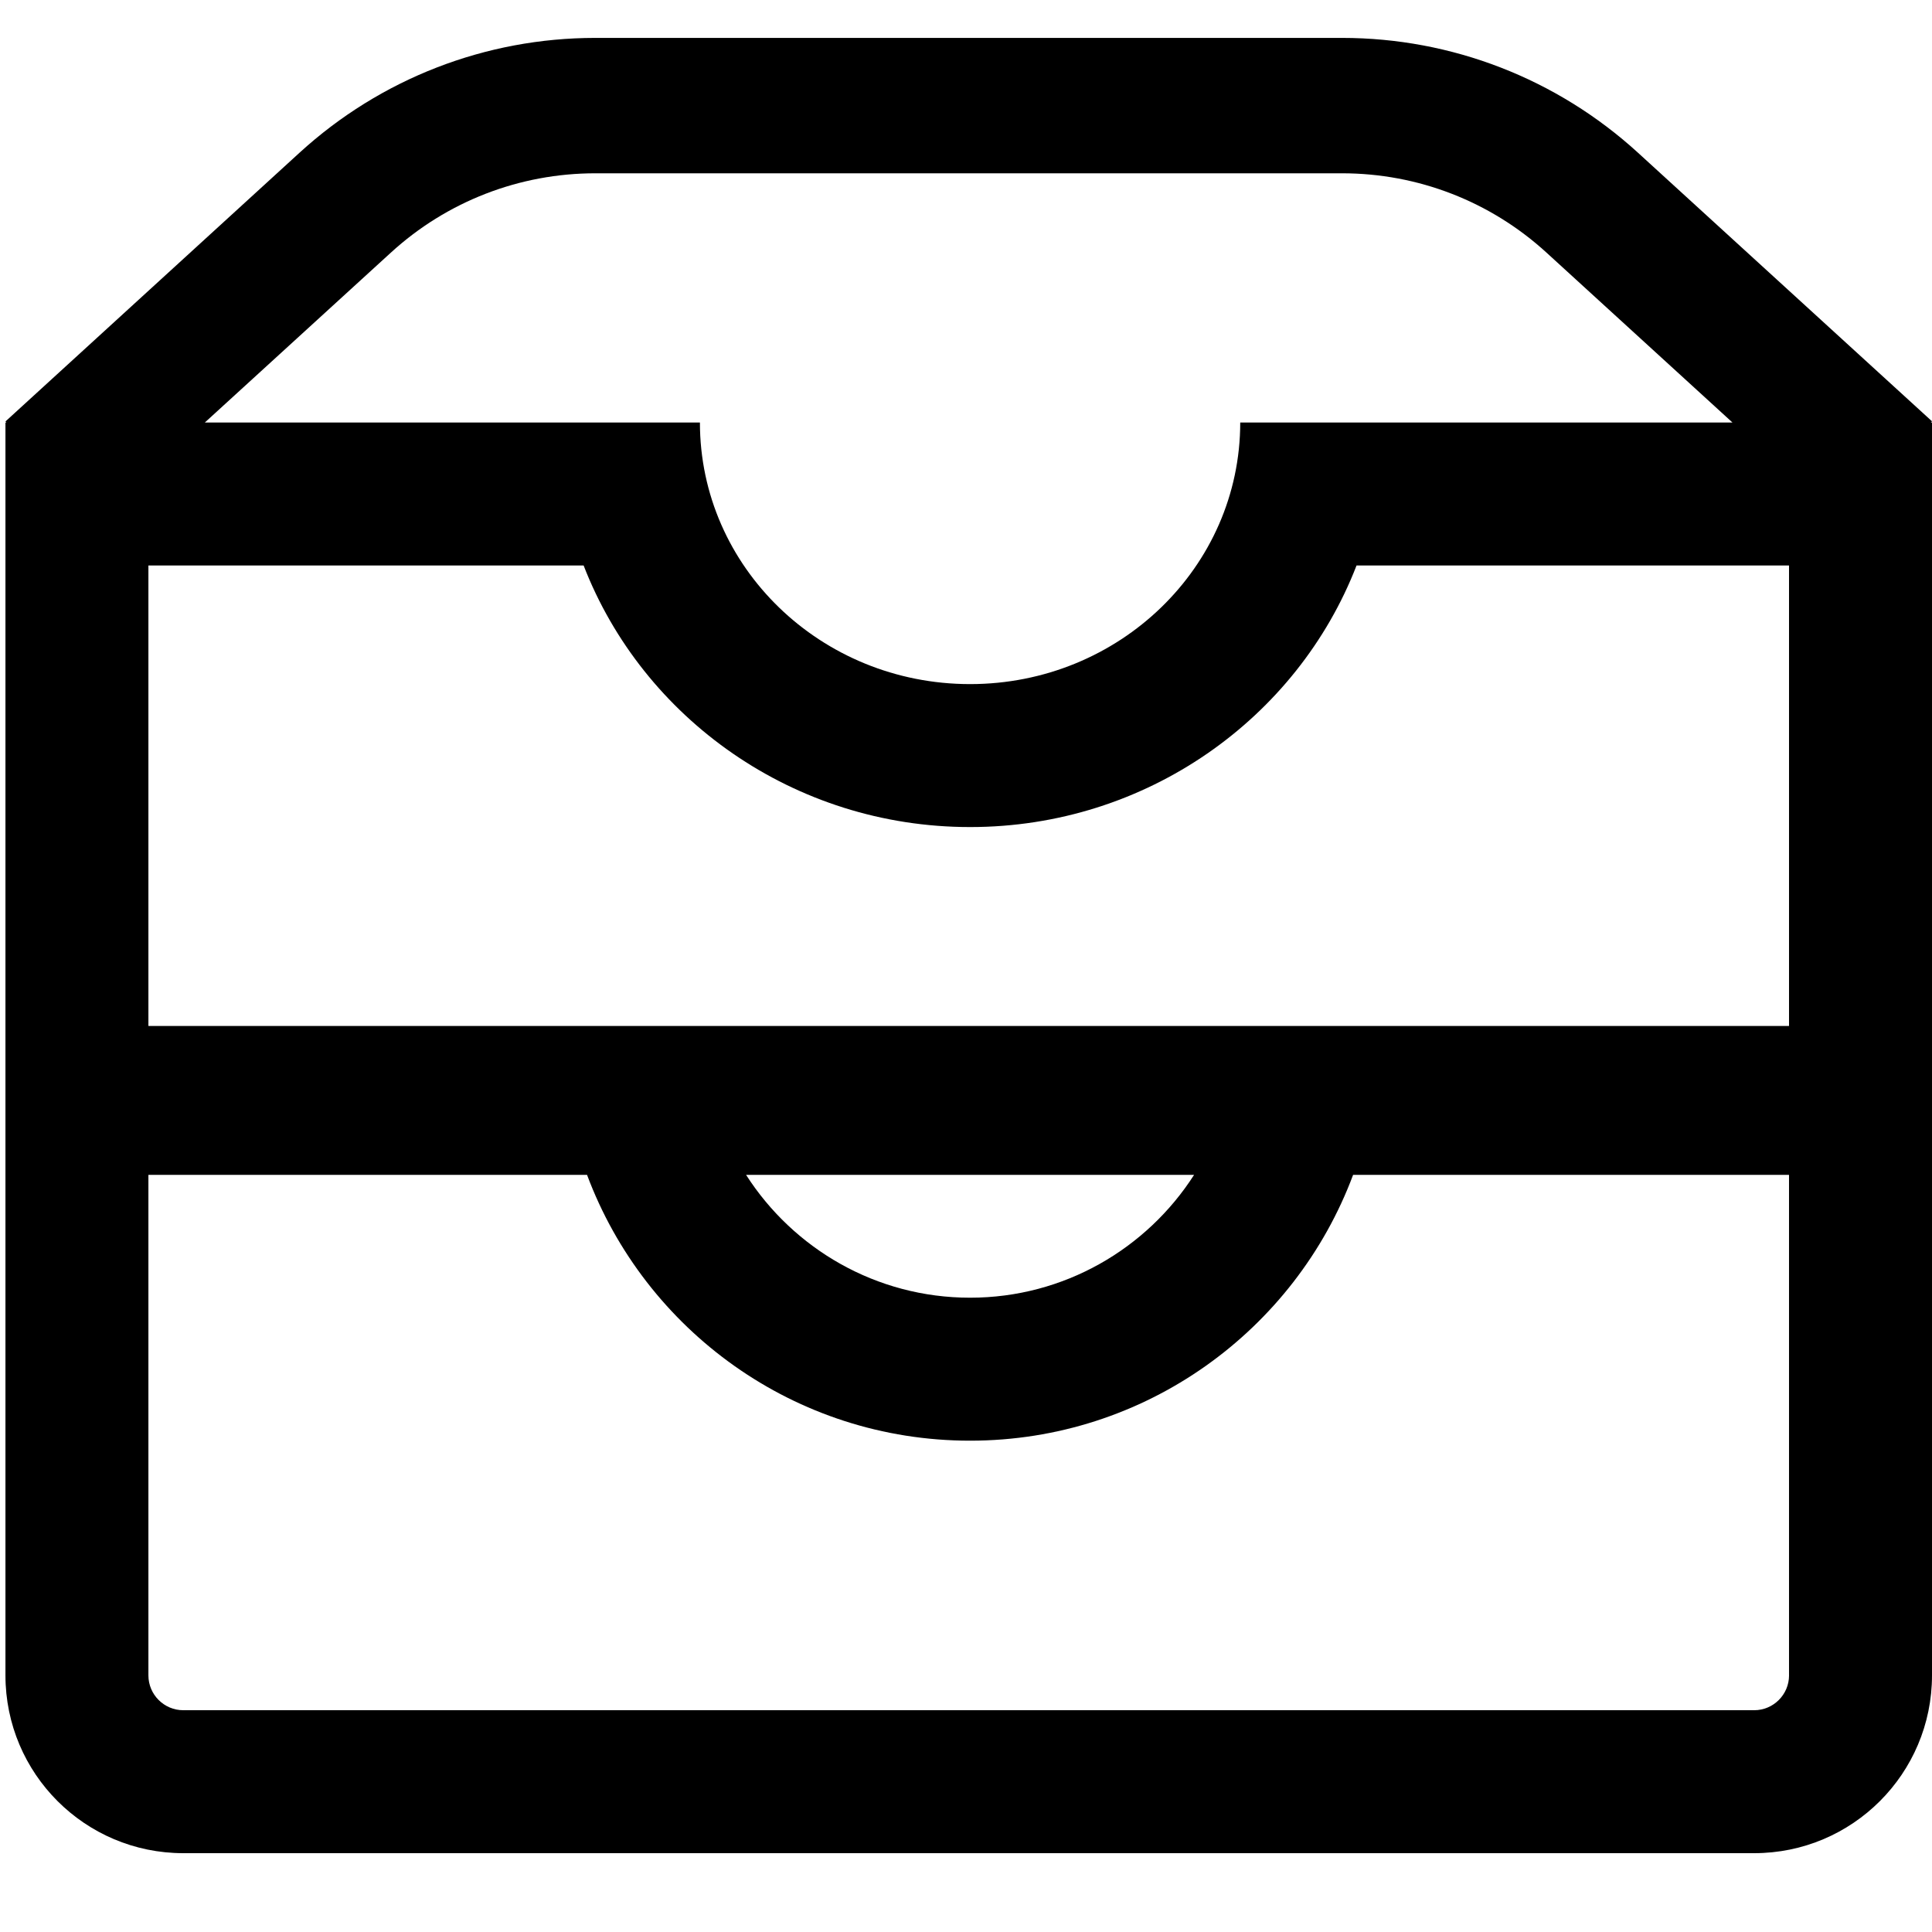 <?xml version="1.0" standalone="no"?><!DOCTYPE svg PUBLIC "-//W3C//DTD SVG 1.1//EN" "http://www.w3.org/Graphics/SVG/1.1/DTD/svg11.dtd"><svg t="1652852242708" class="icon" viewBox="0 0 1024 1024" version="1.1" xmlns="http://www.w3.org/2000/svg" p-id="2256" xmlns:xlink="http://www.w3.org/1999/xlink" width="200" height="200"><defs><style type="text/css">@font-face { font-family: feedback-iconfont; src: url("//at.alicdn.com/t/font_1031158_u69w8yhxdu.woff2?t=1630033759944") format("woff2"), url("//at.alicdn.com/t/font_1031158_u69w8yhxdu.woff?t=1630033759944") format("woff"), url("//at.alicdn.com/t/font_1031158_u69w8yhxdu.ttf?t=1630033759944") format("truetype"); .st0{ fill: currentColor; color:#339CFF; } }
</style></defs><path class="st0" d="M1024 546.93v-323h-0.57l0.57-0.63L868.1 80.89c-42.93-39.17-98.61-60.8-156.78-60.8h-395.8c-58.17 0-113.85 21.63-156.78 60.87L2.89 223.38l0.51 0.56h-0.51v664.04c0 52.05 42.19 94.24 94.24 94.24h832.63c52.05 0 94.24-42.19 94.24-94.24V546.93z m-391.12 75.78c-25.06 39.12-68.91 65.1-118.72 65.1s-93.66-25.98-118.72-65.1h237.44z m-554.22-323h230.67c31.33 80.95 111.34 138.65 204.84 138.65S687.68 380.65 719 299.71h229.22v244.08H78.66V299.71z m128.46-165.77c29.7-27.18 68.21-42.09 108.4-42.09h395.8c40.19 0 78.7 14.91 108.4 42.09l98.52 90H657.35c0 76.58-64.11 138.65-143.19 138.65s-143.19-62.07-143.19-138.65h-262.4l98.55-90z m741.11 754.04c0 10.18-8.29 18.47-18.47 18.47H97.13c-10.18 0-18.47-8.29-18.47-18.47V622.71h232.49c30.72 82.28 110.02 140.88 203.01 140.88s172.29-58.6 203.01-140.88h231.05v265.27z" p-id="2257"></path></svg>